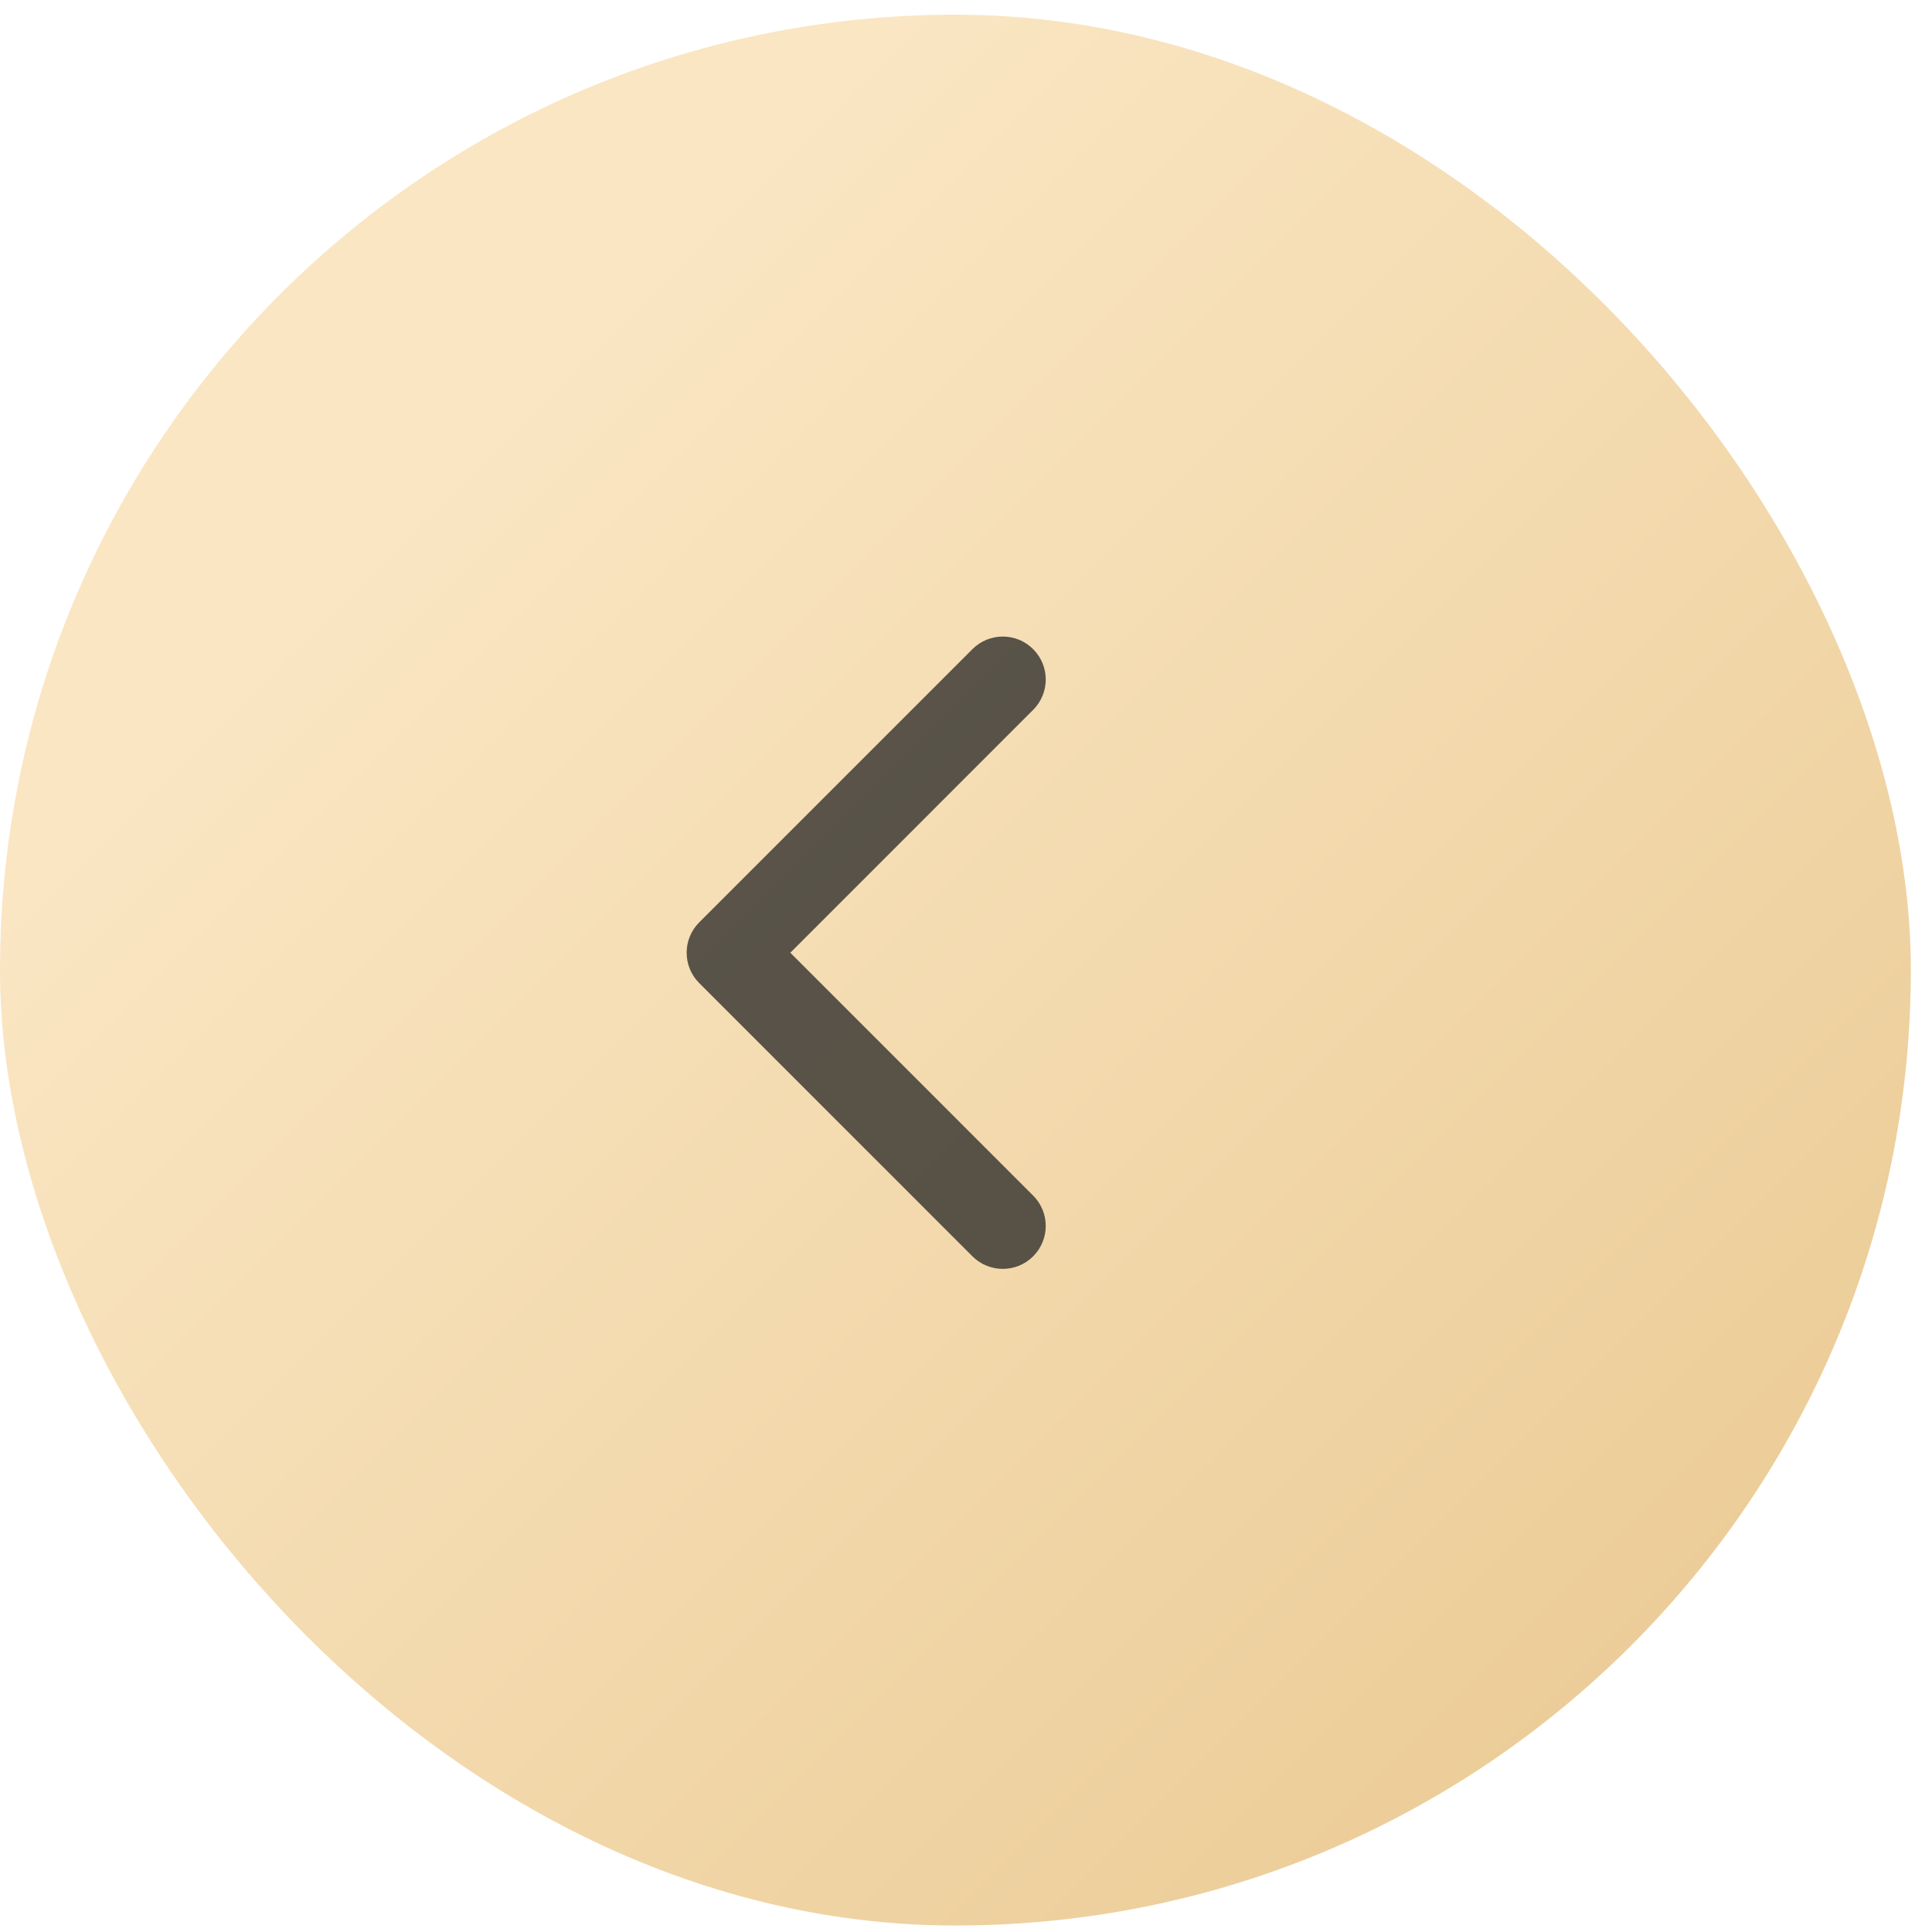<?xml version="1.0" encoding="UTF-8"?> <svg xmlns="http://www.w3.org/2000/svg" width="45" height="45" viewBox="0 0 45 45" fill="none"><g filter="url(#filter0_b_60_84)"><rect y="0.342" width="44.507" height="44.507" rx="22.253" fill="url(#paint0_linear_60_84)" fill-opacity="0.9"></rect></g><path d="M16.286 22.898C15.896 22.507 15.896 21.874 16.286 21.484L22.65 15.12C23.041 14.729 23.674 14.729 24.064 15.12C24.455 15.51 24.455 16.143 24.064 16.534L18.408 22.191L24.064 27.848C24.455 28.238 24.455 28.871 24.064 29.262C23.674 29.652 23.041 29.652 22.65 29.262L16.286 22.898ZM17.803 23.191H16.993V21.191H17.803V23.191Z" fill="#252525" fill-opacity="0.75"></path><defs><filter id="filter0_b_60_84" x="-20" y="-19.658" width="84.507" height="84.507" filterUnits="userSpaceOnUse" color-interpolation-filters="sRGB"><feFlood flood-opacity="0" result="BackgroundImageFix"></feFlood><feGaussianBlur in="BackgroundImageFix" stdDeviation="10"></feGaussianBlur><feComposite in2="SourceAlpha" operator="in" result="effect1_backgroundBlur_60_84"></feComposite><feBlend mode="normal" in="SourceGraphic" in2="effect1_backgroundBlur_60_84" result="shape"></feBlend></filter><linearGradient id="paint0_linear_60_84" x1="-7.31027e-08" y1="2.77" x2="39.247" y2="42.017" gradientUnits="userSpaceOnUse"><stop offset="0.224" stop-color="#FAE4BD"></stop><stop offset="0.969" stop-color="#EAC78C"></stop></linearGradient></defs></svg> 
